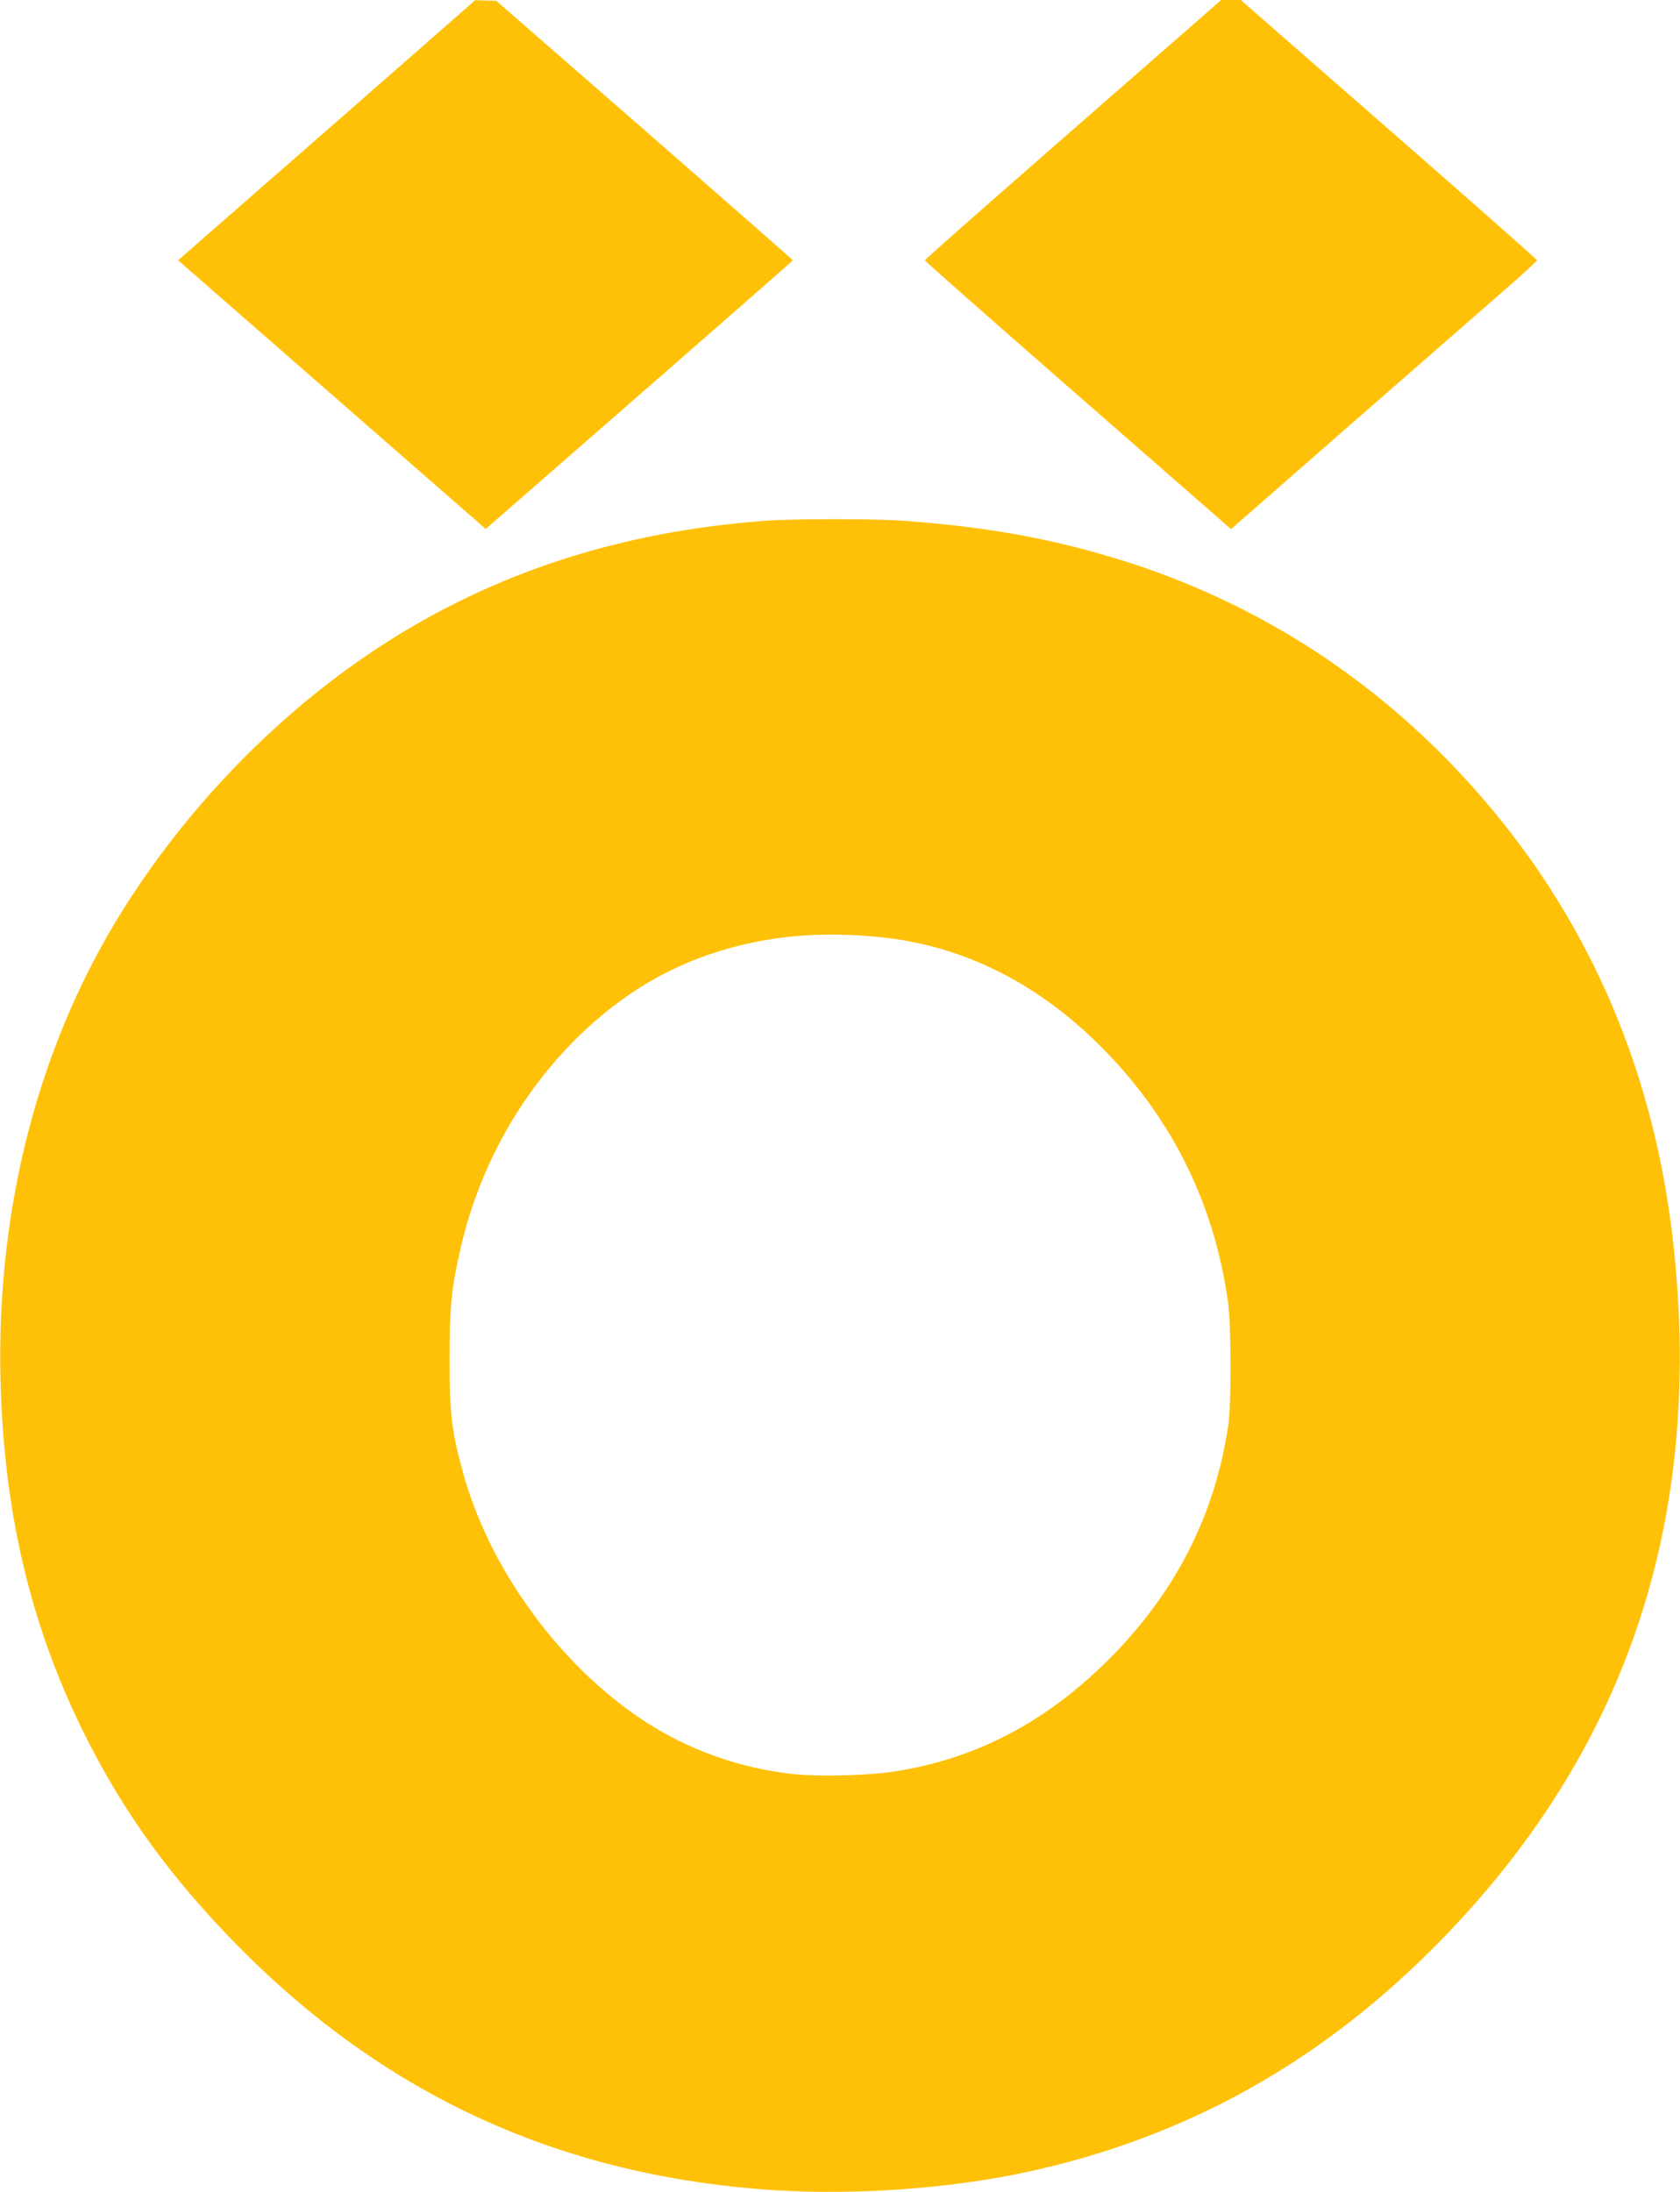 <?xml version="1.0" standalone="no"?>
<!DOCTYPE svg PUBLIC "-//W3C//DTD SVG 20010904//EN"
 "http://www.w3.org/TR/2001/REC-SVG-20010904/DTD/svg10.dtd">
<svg version="1.0" xmlns="http://www.w3.org/2000/svg"
 width="981pt" height="1280pt" viewBox="0 0 981 1280"
 preserveAspectRatio="xMidYMid meet">
<g transform="translate(0,1280) scale(0.1,-0.1)"
fill="#ffc107" stroke="none">
<path d="M2379 12452 c-217 -191 -608 -533 -867 -759 l-472 -413 838 -732
c460 -402 864 -755 898 -784 l60 -53 896 782 c493 430 897 784 897 787 0 3
-390 345 -865 760 l-866 755 -61 2 -62 2 -396 -347z"/>
<path d="M6265 12043 c-476 -416 -865 -759 -865 -763 0 -4 368 -328 817 -721
450 -393 852 -744 894 -781 l77 -68 728 637 c401 350 803 702 894 781 91 79
165 148 165 152 0 5 -389 348 -865 764 l-865 756 -57 0 -57 0 -866 -757z"/>
<path d="M4470 9759 c-844 -62 -1583 -302 -2240 -727 -590 -383 -1121 -924
-1507 -1537 -495 -785 -745 -1744 -720 -2755 20 -781 178 -1443 497 -2080 222
-444 499 -825 879 -1213 870 -887 1903 -1358 3151 -1437 472 -29 1013 10 1459
105 937 202 1730 644 2421 1351 1083 1107 1533 2443 1364 4044 -106 1007 -481
1891 -1112 2623 -581 675 -1308 1151 -2147 1406 -393 120 -780 188 -1255 221
-165 11 -633 11 -790 -1z m655 -2430 c481 -45 919 -259 1294 -631 421 -418
675 -928 753 -1513 18 -134 18 -590 0 -710 -76 -509 -294 -946 -660 -1327
-378 -391 -798 -617 -1292 -693 -147 -23 -429 -30 -575 -16 -325 33 -639 146
-907 327 -482 325 -882 881 -1033 1430 -68 247 -80 346 -80 664 0 305 10 409
61 635 106 476 345 910 685 1246 263 259 555 431 892 523 272 75 545 95 862
65z"/>
</g>
</svg>
